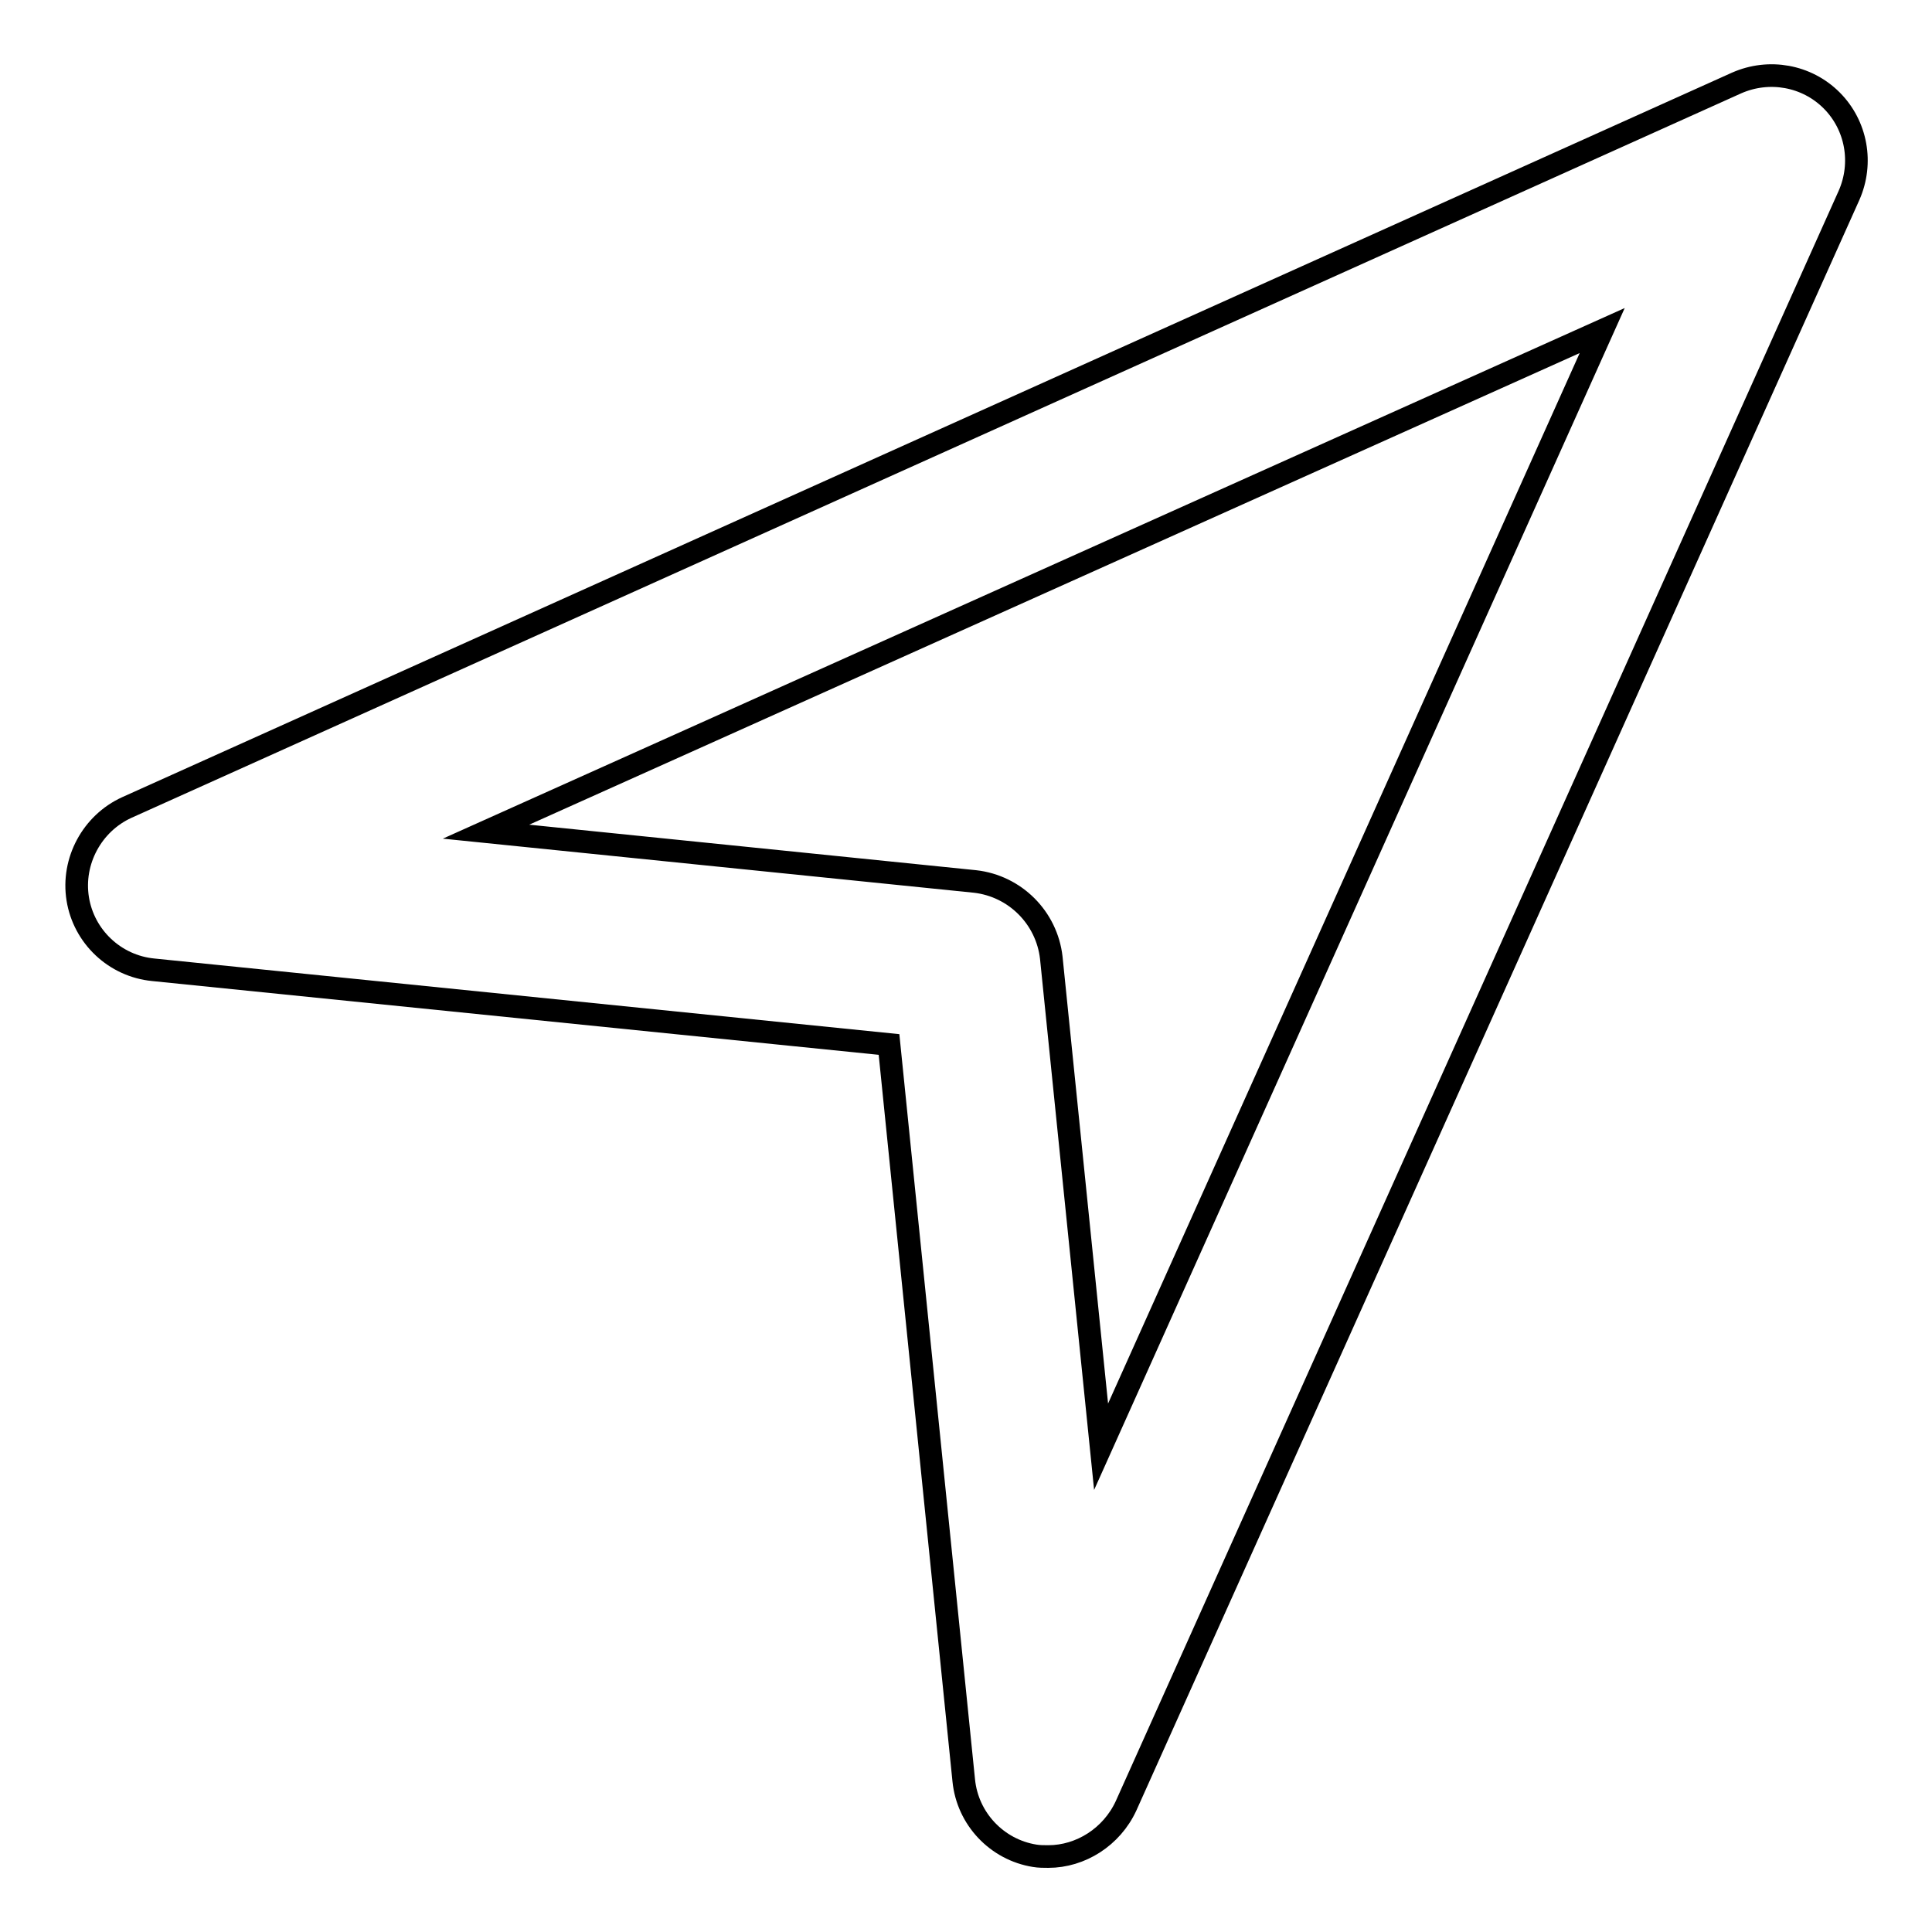 <?xml version="1.0" encoding="utf-8"?>
<!-- Svg Vector Icons : http://www.onlinewebfonts.com/icon -->
<!DOCTYPE svg PUBLIC "-//W3C//DTD SVG 1.1//EN" "http://www.w3.org/Graphics/SVG/1.1/DTD/svg11.dtd">
<svg version="1.1" xmlns="http://www.w3.org/2000/svg" xmlns:xlink="http://www.w3.org/1999/xlink" x="0px" y="0px" viewBox="0 0 256 256" enable-background="new 0 0 256 256" xml:space="preserve">
<g><g><path stroke-width="3" fill-opacity="0" stroke="#000000"  d="M138.9,246c-0.6,0-1.2,0-1.8-0.1c-5-0.8-8.9-4.9-9.4-10l-9.9-97.5l-97.5-9.9c-5.1-0.5-9.2-4.4-10-9.4c-0.8-5,1.9-10,6.5-12.1L230.1,11c4.3-1.9,9.3-1,12.6,2.3c3.3,3.3,4.2,8.3,2.3,12.6l-95.8,213.4C147.3,243.4,143.2,246,138.9,246z M64.4,110.2l64.8,6.6c5.3,0.6,9.5,4.8,10.1,10.1l6.6,64.8l66.4-147.9L64.4,110.2z"/></g></g>
</svg>